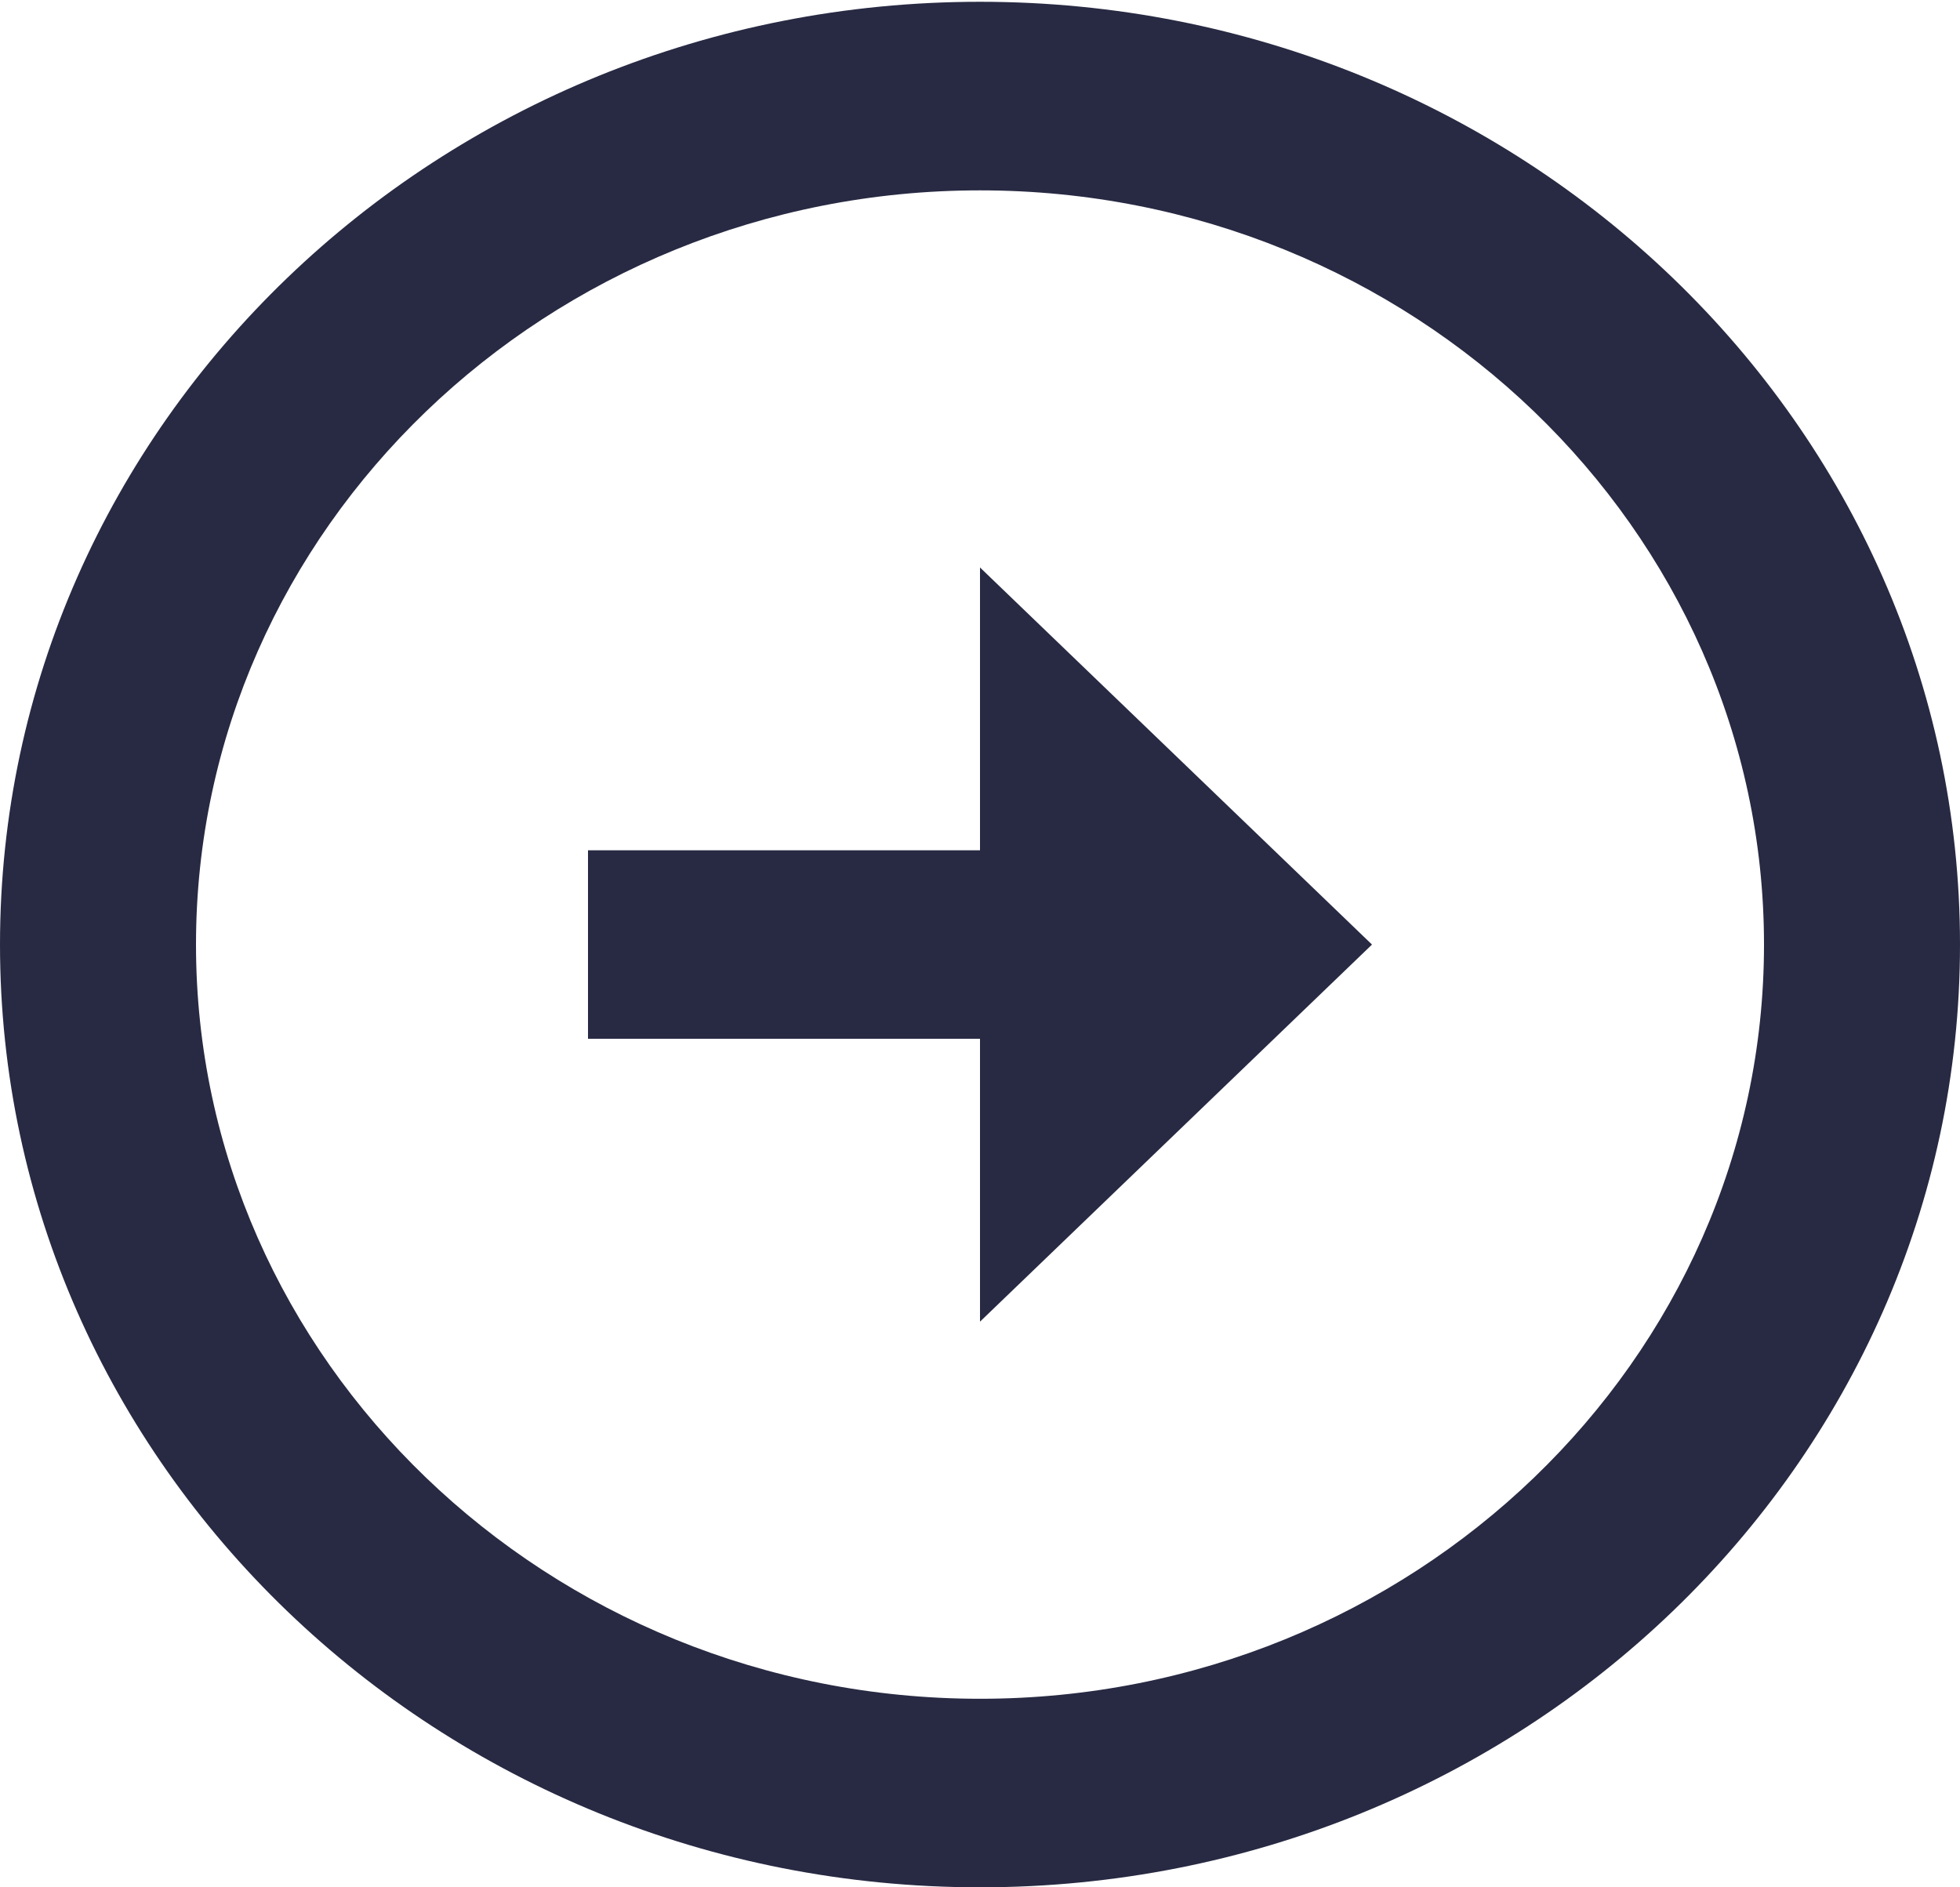 <svg width="54" height="52" viewBox="0 0 54 52" fill="none" xmlns="http://www.w3.org/2000/svg">
<path d="M5.4 26.025C5.4 14.57 15.093 5.245 27 5.245C38.907 5.245 48.6 14.57 48.6 26.025C48.6 37.48 38.907 46.805 27 46.805C15.093 46.805 5.4 37.48 5.4 26.025ZM-1.18021e-06 26.025C-5.28733e-07 40.363 12.096 52 27 52C41.904 52 54 40.363 54 26.025C54 11.686 41.904 0.049 27 0.049C12.096 0.049 -1.83168e-06 11.686 -1.18021e-06 26.025ZM27 23.427L16.2 23.427L16.2 28.622L27 28.622L27 36.415L37.8 26.025L27 15.635L27 23.427Z" fill="#282A43"/>
</svg>
